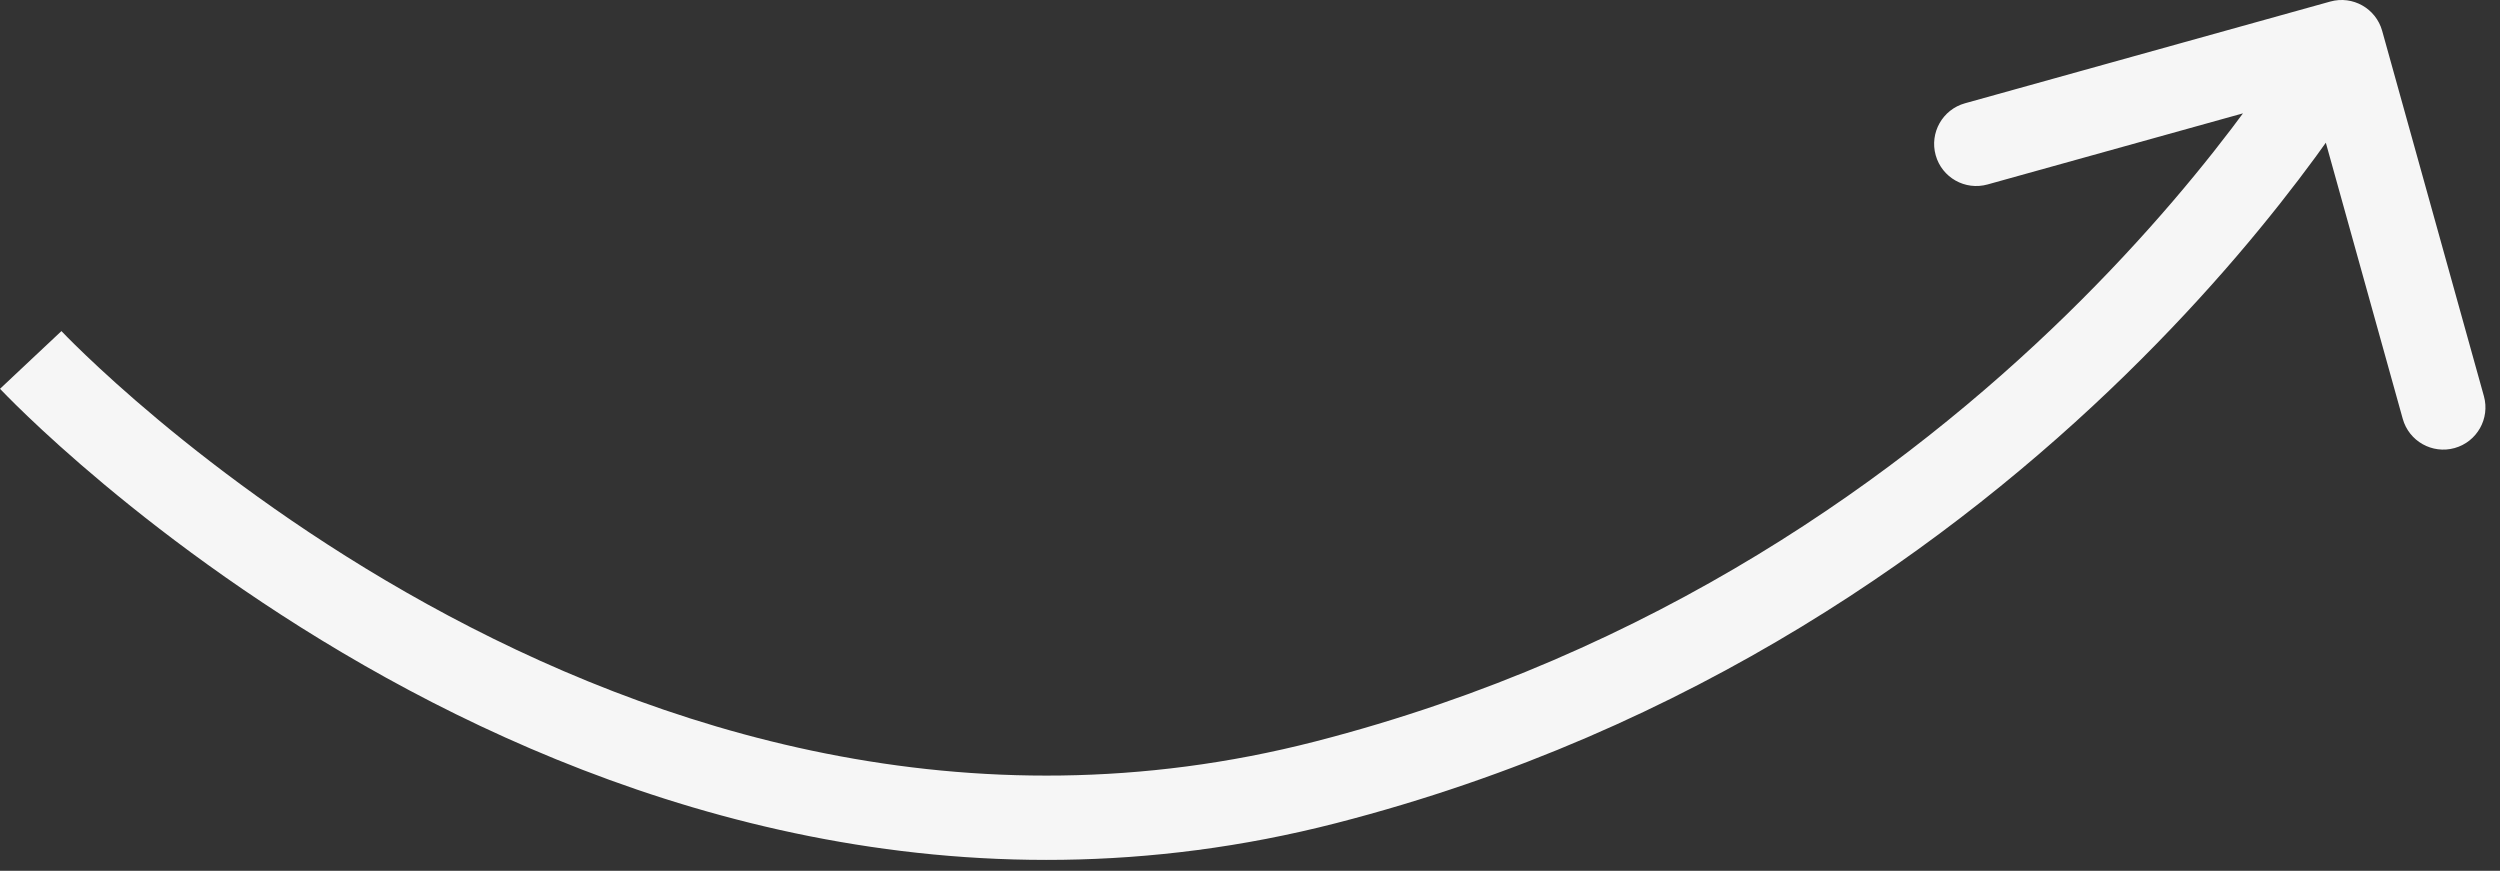 <?xml version="1.0" encoding="UTF-8"?> <svg xmlns="http://www.w3.org/2000/svg" width="89" height="31" viewBox="0 0 89 31" fill="none"><rect x="0" y="0" width="89" height="31" fill="#333333" stroke="none"/><path d="M47.192 27.851L47.565 29.304L47.565 29.304L47.192 27.851ZM84.805 1.098C84.583 0.3 83.756 -0.167 82.958 0.055L69.953 3.677C69.155 3.899 68.688 4.727 68.91 5.525C69.132 6.323 69.959 6.789 70.757 6.567L82.317 3.348L85.537 14.908C85.759 15.706 86.586 16.173 87.384 15.951C88.182 15.728 88.649 14.901 88.427 14.103L84.805 1.098ZM1.094 12.813C-0 13.84 0 13.84 0.001 13.841C0.001 13.841 0.002 13.842 0.002 13.842C0.003 13.844 0.005 13.845 0.007 13.847C0.01 13.851 0.015 13.856 0.021 13.862C0.033 13.875 0.05 13.893 0.072 13.915C0.116 13.961 0.179 14.026 0.261 14.109C0.426 14.276 0.667 14.516 0.981 14.816C1.608 15.416 2.528 16.259 3.711 17.247C6.074 19.22 9.499 21.78 13.752 24.131C22.248 28.826 34.176 32.748 47.565 29.304L47.192 27.851L46.818 26.398C34.435 29.584 23.314 25.987 15.203 21.505C11.154 19.268 7.887 16.826 5.634 14.944C4.508 14.004 3.639 13.206 3.054 12.647C2.762 12.368 2.541 12.149 2.395 12.001C2.323 11.927 2.269 11.872 2.234 11.835C2.216 11.817 2.204 11.804 2.196 11.796C2.192 11.792 2.19 11.789 2.188 11.788C2.188 11.787 2.187 11.787 2.187 11.787C2.187 11.787 2.187 11.787 2.187 11.787C2.187 11.787 2.188 11.787 1.094 12.813ZM47.192 27.851L47.565 29.304C60.339 26.018 69.604 19.265 75.666 13.346C78.699 10.386 80.937 7.628 82.422 5.604C83.165 4.591 83.72 3.76 84.092 3.178C84.278 2.886 84.419 2.657 84.514 2.497C84.562 2.418 84.599 2.356 84.624 2.312C84.636 2.29 84.646 2.273 84.653 2.261C84.657 2.254 84.66 2.249 84.662 2.246C84.663 2.244 84.664 2.242 84.665 2.241C84.665 2.24 84.666 2.239 84.666 2.239C84.666 2.238 84.666 2.238 83.36 1.5C82.054 0.763 82.054 0.763 82.054 0.762C82.054 0.762 82.055 0.762 82.055 0.762C82.055 0.762 82.054 0.762 82.054 0.763C82.053 0.764 82.052 0.766 82.05 0.769C82.046 0.776 82.04 0.788 82.03 0.804C82.012 0.836 81.982 0.887 81.941 0.955C81.86 1.091 81.734 1.296 81.564 1.562C81.223 2.095 80.704 2.873 80.003 3.83C78.599 5.744 76.466 8.373 73.571 11.2C67.778 16.855 58.958 23.276 46.818 26.398L47.192 27.851Z" fill="#F6F6F6"></path></svg> 
